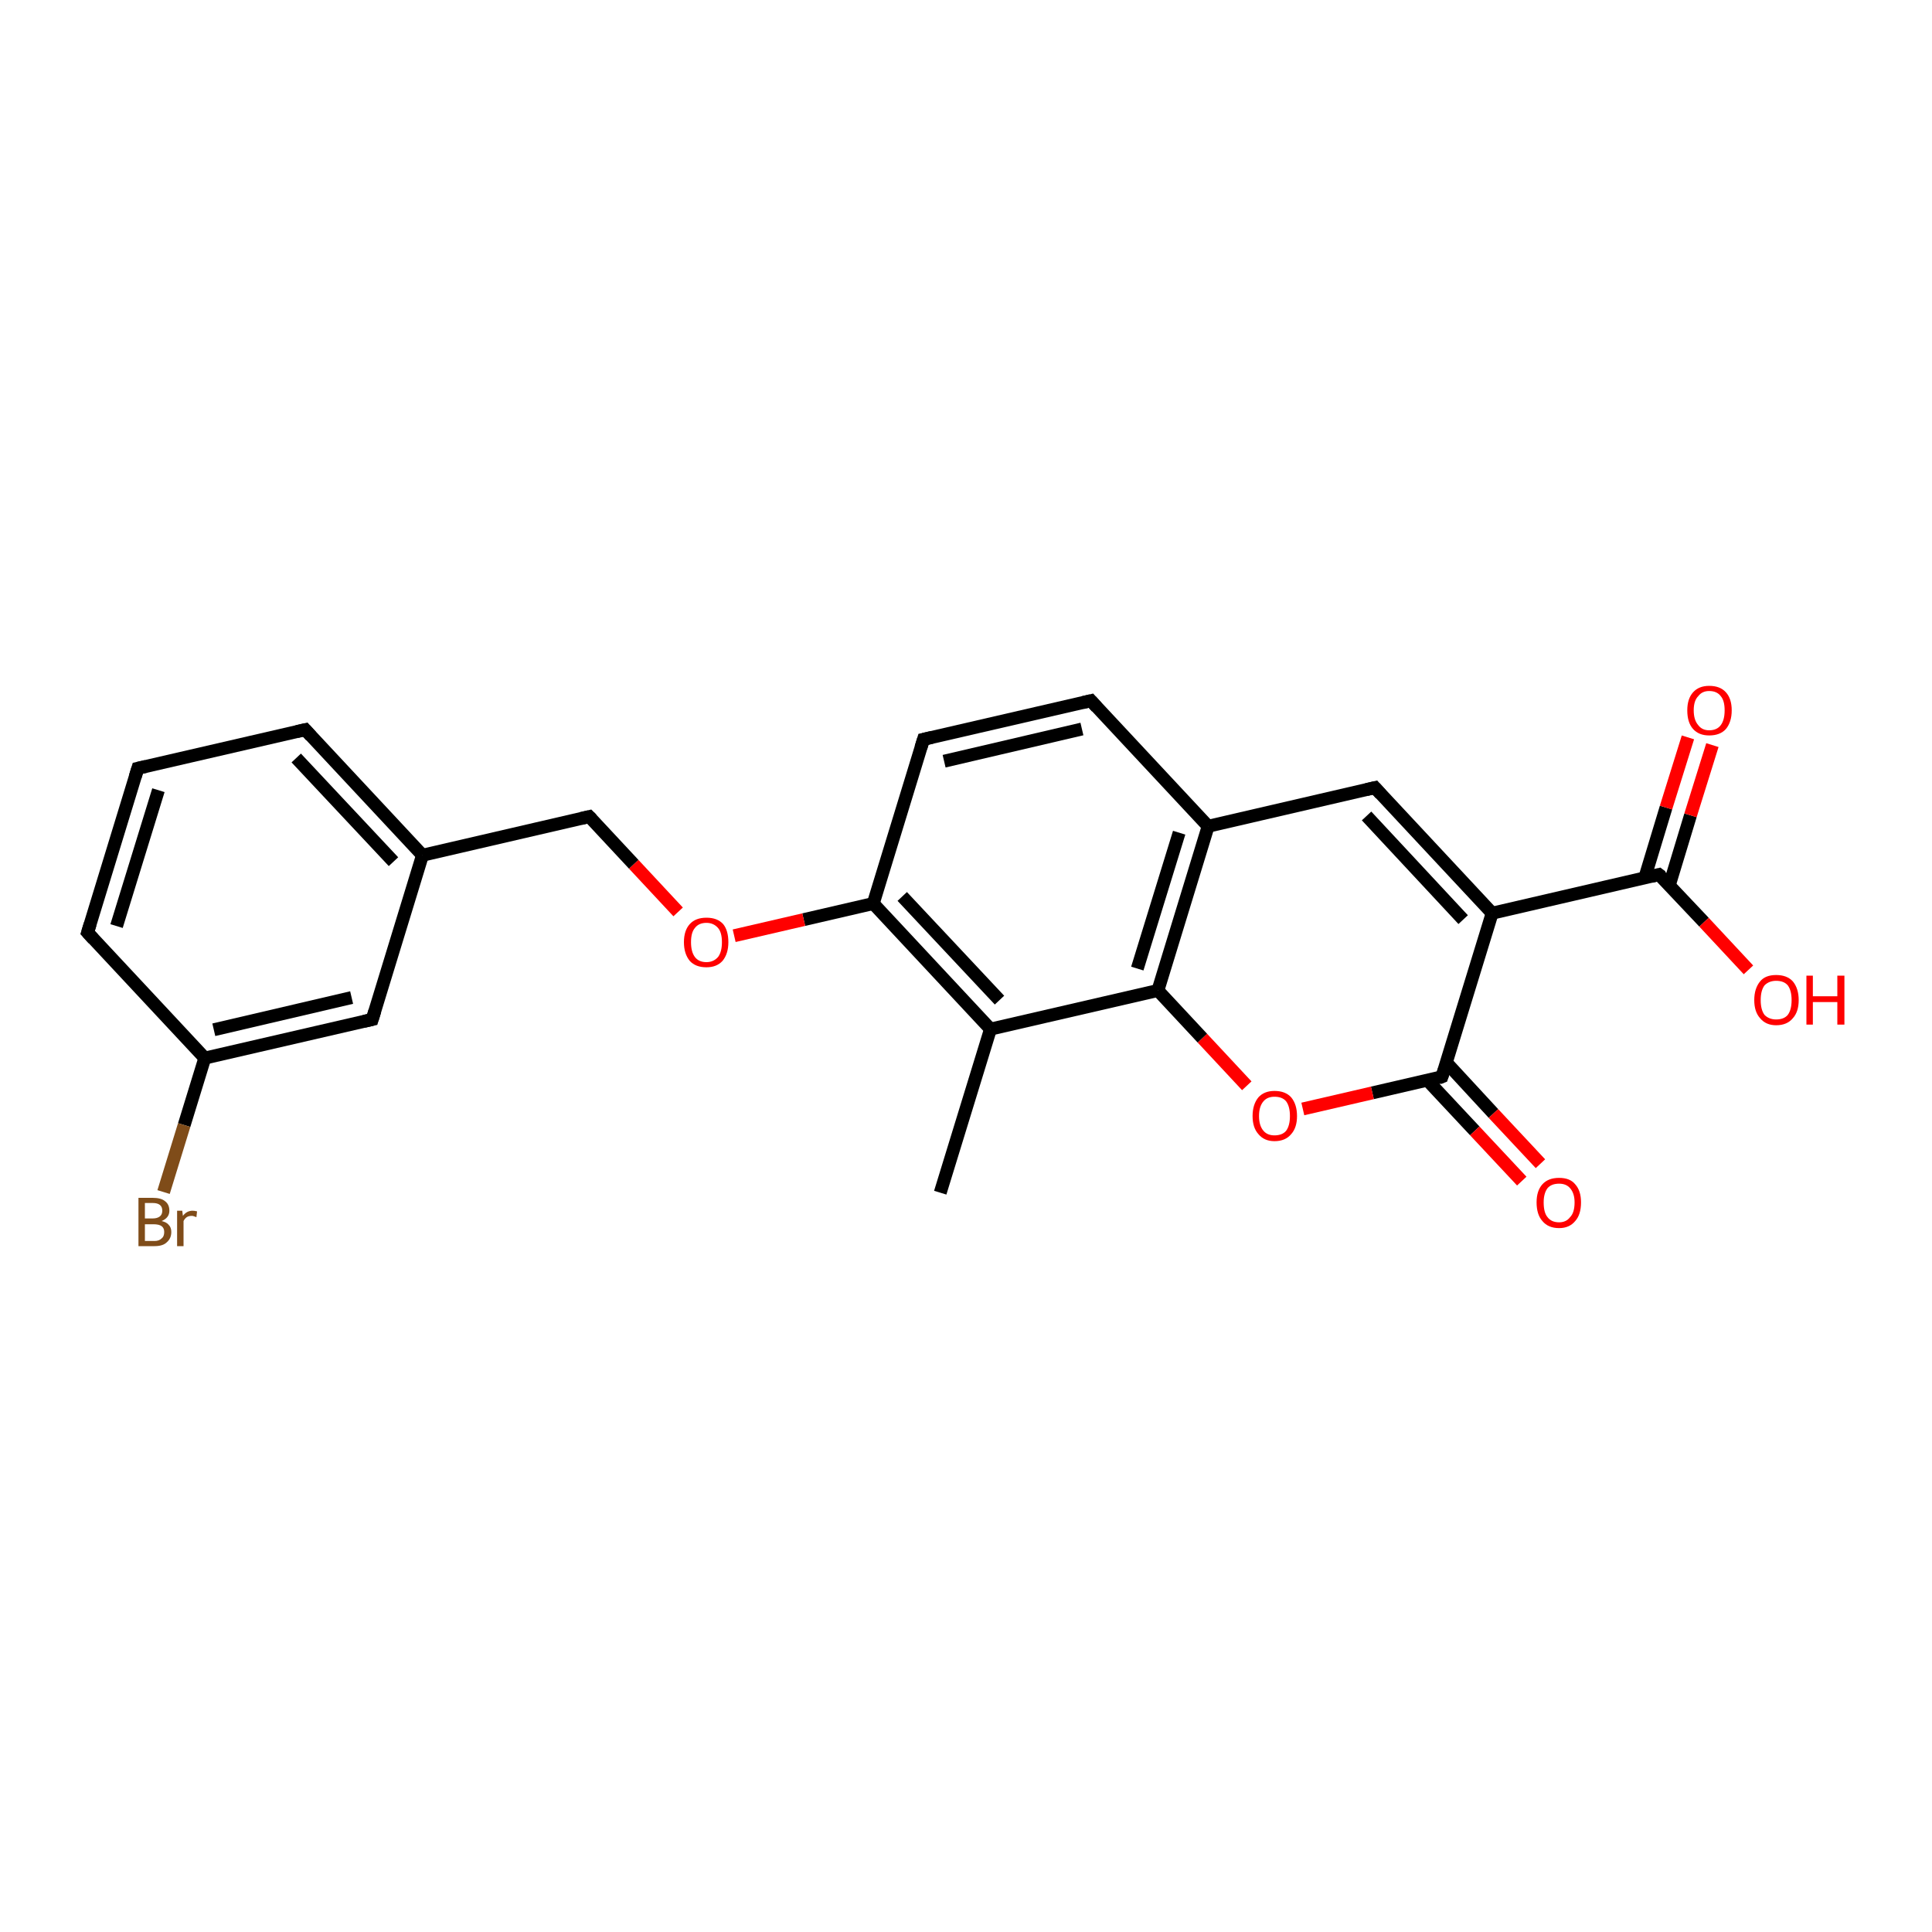 <?xml version='1.0' encoding='iso-8859-1'?>
<svg version='1.1' baseProfile='full'
              xmlns='http://www.w3.org/2000/svg'
                      xmlns:rdkit='http://www.rdkit.org/xml'
                      xmlns:xlink='http://www.w3.org/1999/xlink'
                  xml:space='preserve'
width='300px' height='300px' viewBox='0 0 300 300'>
<!-- END OF HEADER -->
<rect style='opacity:1.0;fill:#FFFFFF;stroke:none' width='300.0' height='300.0' x='0.0' y='0.0'> </rect>
<path class='bond-0 atom-0 atom-1' d='M 146.0,185.2 L 153.8,159.8' style='fill:none;fill-rule:evenodd;stroke:#000000;stroke-width:2.0px;stroke-linecap:butt;stroke-linejoin:miter;stroke-opacity:1' />
<path class='bond-1 atom-1 atom-2' d='M 153.8,159.8 L 135.6,140.3' style='fill:none;fill-rule:evenodd;stroke:#000000;stroke-width:2.0px;stroke-linecap:butt;stroke-linejoin:miter;stroke-opacity:1' />
<path class='bond-1 atom-1 atom-2' d='M 155.2,155.3 L 140.1,139.2' style='fill:none;fill-rule:evenodd;stroke:#000000;stroke-width:2.0px;stroke-linecap:butt;stroke-linejoin:miter;stroke-opacity:1' />
<path class='bond-2 atom-2 atom-3' d='M 135.6,140.3 L 124.8,142.8' style='fill:none;fill-rule:evenodd;stroke:#000000;stroke-width:2.0px;stroke-linecap:butt;stroke-linejoin:miter;stroke-opacity:1' />
<path class='bond-2 atom-2 atom-3' d='M 124.8,142.8 L 114.0,145.3' style='fill:none;fill-rule:evenodd;stroke:#FF0000;stroke-width:2.0px;stroke-linecap:butt;stroke-linejoin:miter;stroke-opacity:1' />
<path class='bond-3 atom-3 atom-4' d='M 105.3,141.6 L 98.4,134.2' style='fill:none;fill-rule:evenodd;stroke:#FF0000;stroke-width:2.0px;stroke-linecap:butt;stroke-linejoin:miter;stroke-opacity:1' />
<path class='bond-3 atom-3 atom-4' d='M 98.4,134.2 L 91.5,126.8' style='fill:none;fill-rule:evenodd;stroke:#000000;stroke-width:2.0px;stroke-linecap:butt;stroke-linejoin:miter;stroke-opacity:1' />
<path class='bond-4 atom-4 atom-5' d='M 91.5,126.8 L 65.6,132.8' style='fill:none;fill-rule:evenodd;stroke:#000000;stroke-width:2.0px;stroke-linecap:butt;stroke-linejoin:miter;stroke-opacity:1' />
<path class='bond-5 atom-5 atom-6' d='M 65.6,132.8 L 47.4,113.3' style='fill:none;fill-rule:evenodd;stroke:#000000;stroke-width:2.0px;stroke-linecap:butt;stroke-linejoin:miter;stroke-opacity:1' />
<path class='bond-5 atom-5 atom-6' d='M 61.1,133.8 L 46.0,117.7' style='fill:none;fill-rule:evenodd;stroke:#000000;stroke-width:2.0px;stroke-linecap:butt;stroke-linejoin:miter;stroke-opacity:1' />
<path class='bond-6 atom-6 atom-7' d='M 47.4,113.3 L 21.4,119.3' style='fill:none;fill-rule:evenodd;stroke:#000000;stroke-width:2.0px;stroke-linecap:butt;stroke-linejoin:miter;stroke-opacity:1' />
<path class='bond-7 atom-7 atom-8' d='M 21.4,119.3 L 13.6,144.8' style='fill:none;fill-rule:evenodd;stroke:#000000;stroke-width:2.0px;stroke-linecap:butt;stroke-linejoin:miter;stroke-opacity:1' />
<path class='bond-7 atom-7 atom-8' d='M 24.6,122.7 L 18.1,143.8' style='fill:none;fill-rule:evenodd;stroke:#000000;stroke-width:2.0px;stroke-linecap:butt;stroke-linejoin:miter;stroke-opacity:1' />
<path class='bond-8 atom-8 atom-9' d='M 13.6,144.8 L 31.8,164.3' style='fill:none;fill-rule:evenodd;stroke:#000000;stroke-width:2.0px;stroke-linecap:butt;stroke-linejoin:miter;stroke-opacity:1' />
<path class='bond-9 atom-9 atom-10' d='M 31.8,164.3 L 28.6,174.7' style='fill:none;fill-rule:evenodd;stroke:#000000;stroke-width:2.0px;stroke-linecap:butt;stroke-linejoin:miter;stroke-opacity:1' />
<path class='bond-9 atom-9 atom-10' d='M 28.6,174.7 L 25.4,185.1' style='fill:none;fill-rule:evenodd;stroke:#7F4C19;stroke-width:2.0px;stroke-linecap:butt;stroke-linejoin:miter;stroke-opacity:1' />
<path class='bond-10 atom-9 atom-11' d='M 31.8,164.3 L 57.8,158.3' style='fill:none;fill-rule:evenodd;stroke:#000000;stroke-width:2.0px;stroke-linecap:butt;stroke-linejoin:miter;stroke-opacity:1' />
<path class='bond-10 atom-9 atom-11' d='M 33.2,159.9 L 54.6,154.9' style='fill:none;fill-rule:evenodd;stroke:#000000;stroke-width:2.0px;stroke-linecap:butt;stroke-linejoin:miter;stroke-opacity:1' />
<path class='bond-11 atom-2 atom-12' d='M 135.6,140.3 L 143.4,114.8' style='fill:none;fill-rule:evenodd;stroke:#000000;stroke-width:2.0px;stroke-linecap:butt;stroke-linejoin:miter;stroke-opacity:1' />
<path class='bond-12 atom-12 atom-13' d='M 143.4,114.8 L 169.4,108.8' style='fill:none;fill-rule:evenodd;stroke:#000000;stroke-width:2.0px;stroke-linecap:butt;stroke-linejoin:miter;stroke-opacity:1' />
<path class='bond-12 atom-12 atom-13' d='M 146.6,118.2 L 168.0,113.2' style='fill:none;fill-rule:evenodd;stroke:#000000;stroke-width:2.0px;stroke-linecap:butt;stroke-linejoin:miter;stroke-opacity:1' />
<path class='bond-13 atom-13 atom-14' d='M 169.4,108.8 L 187.6,128.3' style='fill:none;fill-rule:evenodd;stroke:#000000;stroke-width:2.0px;stroke-linecap:butt;stroke-linejoin:miter;stroke-opacity:1' />
<path class='bond-14 atom-14 atom-15' d='M 187.6,128.3 L 213.5,122.3' style='fill:none;fill-rule:evenodd;stroke:#000000;stroke-width:2.0px;stroke-linecap:butt;stroke-linejoin:miter;stroke-opacity:1' />
<path class='bond-15 atom-15 atom-16' d='M 213.5,122.3 L 231.7,141.8' style='fill:none;fill-rule:evenodd;stroke:#000000;stroke-width:2.0px;stroke-linecap:butt;stroke-linejoin:miter;stroke-opacity:1' />
<path class='bond-15 atom-15 atom-16' d='M 212.2,126.7 L 227.2,142.8' style='fill:none;fill-rule:evenodd;stroke:#000000;stroke-width:2.0px;stroke-linecap:butt;stroke-linejoin:miter;stroke-opacity:1' />
<path class='bond-16 atom-16 atom-17' d='M 231.7,141.8 L 257.6,135.8' style='fill:none;fill-rule:evenodd;stroke:#000000;stroke-width:2.0px;stroke-linecap:butt;stroke-linejoin:miter;stroke-opacity:1' />
<path class='bond-17 atom-17 atom-18' d='M 257.6,135.8 L 264.6,143.2' style='fill:none;fill-rule:evenodd;stroke:#000000;stroke-width:2.0px;stroke-linecap:butt;stroke-linejoin:miter;stroke-opacity:1' />
<path class='bond-17 atom-17 atom-18' d='M 264.6,143.2 L 271.5,150.6' style='fill:none;fill-rule:evenodd;stroke:#FF0000;stroke-width:2.0px;stroke-linecap:butt;stroke-linejoin:miter;stroke-opacity:1' />
<path class='bond-18 atom-17 atom-19' d='M 259.2,137.5 L 262.5,126.6' style='fill:none;fill-rule:evenodd;stroke:#000000;stroke-width:2.0px;stroke-linecap:butt;stroke-linejoin:miter;stroke-opacity:1' />
<path class='bond-18 atom-17 atom-19' d='M 262.5,126.6 L 265.9,115.7' style='fill:none;fill-rule:evenodd;stroke:#FF0000;stroke-width:2.0px;stroke-linecap:butt;stroke-linejoin:miter;stroke-opacity:1' />
<path class='bond-18 atom-17 atom-19' d='M 255.4,136.3 L 258.7,125.4' style='fill:none;fill-rule:evenodd;stroke:#000000;stroke-width:2.0px;stroke-linecap:butt;stroke-linejoin:miter;stroke-opacity:1' />
<path class='bond-18 atom-17 atom-19' d='M 258.7,125.4 L 262.1,114.5' style='fill:none;fill-rule:evenodd;stroke:#FF0000;stroke-width:2.0px;stroke-linecap:butt;stroke-linejoin:miter;stroke-opacity:1' />
<path class='bond-19 atom-16 atom-20' d='M 231.7,141.8 L 223.9,167.2' style='fill:none;fill-rule:evenodd;stroke:#000000;stroke-width:2.0px;stroke-linecap:butt;stroke-linejoin:miter;stroke-opacity:1' />
<path class='bond-20 atom-20 atom-21' d='M 221.7,167.8 L 229.0,175.6' style='fill:none;fill-rule:evenodd;stroke:#000000;stroke-width:2.0px;stroke-linecap:butt;stroke-linejoin:miter;stroke-opacity:1' />
<path class='bond-20 atom-20 atom-21' d='M 229.0,175.6 L 236.3,183.4' style='fill:none;fill-rule:evenodd;stroke:#FF0000;stroke-width:2.0px;stroke-linecap:butt;stroke-linejoin:miter;stroke-opacity:1' />
<path class='bond-20 atom-20 atom-21' d='M 224.6,165.0 L 231.9,172.9' style='fill:none;fill-rule:evenodd;stroke:#000000;stroke-width:2.0px;stroke-linecap:butt;stroke-linejoin:miter;stroke-opacity:1' />
<path class='bond-20 atom-20 atom-21' d='M 231.9,172.9 L 239.2,180.7' style='fill:none;fill-rule:evenodd;stroke:#FF0000;stroke-width:2.0px;stroke-linecap:butt;stroke-linejoin:miter;stroke-opacity:1' />
<path class='bond-21 atom-20 atom-22' d='M 223.9,167.2 L 213.1,169.7' style='fill:none;fill-rule:evenodd;stroke:#000000;stroke-width:2.0px;stroke-linecap:butt;stroke-linejoin:miter;stroke-opacity:1' />
<path class='bond-21 atom-20 atom-22' d='M 213.1,169.7 L 202.3,172.2' style='fill:none;fill-rule:evenodd;stroke:#FF0000;stroke-width:2.0px;stroke-linecap:butt;stroke-linejoin:miter;stroke-opacity:1' />
<path class='bond-22 atom-22 atom-23' d='M 193.6,168.6 L 186.7,161.2' style='fill:none;fill-rule:evenodd;stroke:#FF0000;stroke-width:2.0px;stroke-linecap:butt;stroke-linejoin:miter;stroke-opacity:1' />
<path class='bond-22 atom-22 atom-23' d='M 186.7,161.2 L 179.8,153.8' style='fill:none;fill-rule:evenodd;stroke:#000000;stroke-width:2.0px;stroke-linecap:butt;stroke-linejoin:miter;stroke-opacity:1' />
<path class='bond-23 atom-23 atom-1' d='M 179.8,153.8 L 153.8,159.8' style='fill:none;fill-rule:evenodd;stroke:#000000;stroke-width:2.0px;stroke-linecap:butt;stroke-linejoin:miter;stroke-opacity:1' />
<path class='bond-24 atom-11 atom-5' d='M 57.8,158.3 L 65.6,132.8' style='fill:none;fill-rule:evenodd;stroke:#000000;stroke-width:2.0px;stroke-linecap:butt;stroke-linejoin:miter;stroke-opacity:1' />
<path class='bond-25 atom-23 atom-14' d='M 179.8,153.8 L 187.6,128.3' style='fill:none;fill-rule:evenodd;stroke:#000000;stroke-width:2.0px;stroke-linecap:butt;stroke-linejoin:miter;stroke-opacity:1' />
<path class='bond-25 atom-23 atom-14' d='M 176.6,150.4 L 183.1,129.3' style='fill:none;fill-rule:evenodd;stroke:#000000;stroke-width:2.0px;stroke-linecap:butt;stroke-linejoin:miter;stroke-opacity:1' />
<path d='M 91.9,127.2 L 91.5,126.8 L 90.2,127.1' style='fill:none;stroke:#000000;stroke-width:2.0px;stroke-linecap:butt;stroke-linejoin:miter;stroke-opacity:1;' />
<path d='M 48.3,114.3 L 47.4,113.3 L 46.1,113.6' style='fill:none;stroke:#000000;stroke-width:2.0px;stroke-linecap:butt;stroke-linejoin:miter;stroke-opacity:1;' />
<path d='M 22.7,119.0 L 21.4,119.3 L 21.0,120.6' style='fill:none;stroke:#000000;stroke-width:2.0px;stroke-linecap:butt;stroke-linejoin:miter;stroke-opacity:1;' />
<path d='M 14.0,143.5 L 13.6,144.8 L 14.5,145.8' style='fill:none;stroke:#000000;stroke-width:2.0px;stroke-linecap:butt;stroke-linejoin:miter;stroke-opacity:1;' />
<path d='M 56.5,158.6 L 57.8,158.3 L 58.2,157.0' style='fill:none;stroke:#000000;stroke-width:2.0px;stroke-linecap:butt;stroke-linejoin:miter;stroke-opacity:1;' />
<path d='M 143.0,116.1 L 143.4,114.8 L 144.7,114.5' style='fill:none;stroke:#000000;stroke-width:2.0px;stroke-linecap:butt;stroke-linejoin:miter;stroke-opacity:1;' />
<path d='M 168.1,109.1 L 169.4,108.8 L 170.3,109.8' style='fill:none;stroke:#000000;stroke-width:2.0px;stroke-linecap:butt;stroke-linejoin:miter;stroke-opacity:1;' />
<path d='M 212.2,122.6 L 213.5,122.3 L 214.4,123.3' style='fill:none;stroke:#000000;stroke-width:2.0px;stroke-linecap:butt;stroke-linejoin:miter;stroke-opacity:1;' />
<path d='M 256.4,136.1 L 257.6,135.8 L 258.0,136.1' style='fill:none;stroke:#000000;stroke-width:2.0px;stroke-linecap:butt;stroke-linejoin:miter;stroke-opacity:1;' />
<path d='M 224.3,166.0 L 223.9,167.2 L 223.4,167.4' style='fill:none;stroke:#000000;stroke-width:2.0px;stroke-linecap:butt;stroke-linejoin:miter;stroke-opacity:1;' />
<path class='atom-3' d='M 106.2 146.3
Q 106.2 144.5, 107.1 143.5
Q 108.0 142.5, 109.7 142.5
Q 111.4 142.5, 112.3 143.5
Q 113.1 144.5, 113.1 146.3
Q 113.1 148.1, 112.2 149.2
Q 111.3 150.2, 109.7 150.2
Q 108.0 150.2, 107.1 149.2
Q 106.2 148.1, 106.2 146.3
M 109.7 149.4
Q 110.8 149.4, 111.5 148.6
Q 112.1 147.8, 112.1 146.3
Q 112.1 144.8, 111.5 144.1
Q 110.8 143.3, 109.7 143.3
Q 108.5 143.3, 107.9 144.1
Q 107.3 144.8, 107.3 146.3
Q 107.3 147.8, 107.9 148.6
Q 108.5 149.4, 109.7 149.4
' fill='#FF0000'/>
<path class='atom-10' d='M 25.1 189.6
Q 25.9 189.8, 26.2 190.2
Q 26.6 190.6, 26.6 191.3
Q 26.6 192.3, 25.9 192.9
Q 25.3 193.5, 24.0 193.5
L 21.5 193.5
L 21.5 186.0
L 23.7 186.0
Q 25.0 186.0, 25.6 186.5
Q 26.3 187.0, 26.3 188.0
Q 26.3 189.1, 25.1 189.6
M 22.5 186.8
L 22.5 189.2
L 23.7 189.2
Q 24.4 189.2, 24.8 188.9
Q 25.2 188.6, 25.2 188.0
Q 25.2 186.8, 23.7 186.8
L 22.5 186.8
M 24.0 192.7
Q 24.7 192.7, 25.1 192.3
Q 25.5 192.0, 25.5 191.3
Q 25.5 190.7, 25.1 190.4
Q 24.7 190.1, 23.8 190.1
L 22.5 190.1
L 22.5 192.7
L 24.0 192.7
' fill='#7F4C19'/>
<path class='atom-10' d='M 28.3 188.0
L 28.4 188.8
Q 29.0 188.0, 29.9 188.0
Q 30.2 188.0, 30.6 188.1
L 30.5 189.0
Q 30.0 188.8, 29.8 188.8
Q 29.3 188.8, 29.0 189.0
Q 28.7 189.2, 28.5 189.6
L 28.5 193.5
L 27.5 193.5
L 27.5 188.0
L 28.3 188.0
' fill='#7F4C19'/>
<path class='atom-18' d='M 272.4 155.3
Q 272.4 153.5, 273.3 152.4
Q 274.1 151.4, 275.8 151.4
Q 277.5 151.4, 278.4 152.4
Q 279.3 153.5, 279.3 155.3
Q 279.3 157.1, 278.4 158.1
Q 277.5 159.2, 275.8 159.2
Q 274.2 159.2, 273.3 158.1
Q 272.4 157.1, 272.4 155.3
M 275.8 158.3
Q 277.0 158.3, 277.6 157.6
Q 278.2 156.8, 278.2 155.3
Q 278.2 153.8, 277.6 153.0
Q 277.0 152.3, 275.8 152.3
Q 274.7 152.3, 274.0 153.0
Q 273.4 153.8, 273.4 155.3
Q 273.4 156.8, 274.0 157.6
Q 274.7 158.3, 275.8 158.3
' fill='#FF0000'/>
<path class='atom-18' d='M 280.5 151.5
L 281.5 151.5
L 281.5 154.7
L 285.3 154.7
L 285.3 151.5
L 286.4 151.5
L 286.4 159.1
L 285.3 159.1
L 285.3 155.6
L 281.5 155.6
L 281.5 159.1
L 280.5 159.1
L 280.5 151.5
' fill='#FF0000'/>
<path class='atom-19' d='M 262.0 110.3
Q 262.0 108.5, 262.9 107.5
Q 263.8 106.5, 265.4 106.5
Q 267.1 106.5, 268.0 107.5
Q 268.9 108.5, 268.9 110.3
Q 268.9 112.1, 268.0 113.2
Q 267.1 114.2, 265.4 114.2
Q 263.8 114.2, 262.9 113.2
Q 262.0 112.2, 262.0 110.3
M 265.4 113.4
Q 266.6 113.4, 267.2 112.6
Q 267.8 111.8, 267.8 110.3
Q 267.8 108.8, 267.2 108.1
Q 266.6 107.3, 265.4 107.3
Q 264.3 107.3, 263.7 108.1
Q 263.0 108.8, 263.0 110.3
Q 263.0 111.8, 263.7 112.6
Q 264.3 113.4, 265.4 113.4
' fill='#FF0000'/>
<path class='atom-21' d='M 238.6 186.7
Q 238.6 184.9, 239.5 183.9
Q 240.4 182.9, 242.1 182.9
Q 243.8 182.9, 244.6 183.9
Q 245.5 184.9, 245.5 186.7
Q 245.5 188.6, 244.6 189.6
Q 243.7 190.7, 242.1 190.7
Q 240.4 190.7, 239.5 189.6
Q 238.6 188.6, 238.6 186.7
M 242.1 189.8
Q 243.2 189.8, 243.8 189.0
Q 244.5 188.3, 244.5 186.7
Q 244.5 185.3, 243.8 184.5
Q 243.2 183.8, 242.1 183.8
Q 240.9 183.8, 240.3 184.5
Q 239.7 185.3, 239.7 186.7
Q 239.7 188.3, 240.3 189.0
Q 240.9 189.8, 242.1 189.8
' fill='#FF0000'/>
<path class='atom-22' d='M 194.5 173.3
Q 194.5 171.5, 195.4 170.4
Q 196.3 169.4, 197.9 169.4
Q 199.6 169.4, 200.5 170.4
Q 201.4 171.5, 201.4 173.3
Q 201.4 175.1, 200.5 176.1
Q 199.6 177.2, 197.9 177.2
Q 196.3 177.2, 195.4 176.1
Q 194.5 175.1, 194.5 173.3
M 197.9 176.3
Q 199.1 176.3, 199.7 175.6
Q 200.3 174.8, 200.3 173.3
Q 200.3 171.8, 199.7 171.0
Q 199.1 170.3, 197.9 170.3
Q 196.8 170.3, 196.2 171.0
Q 195.5 171.8, 195.5 173.3
Q 195.5 174.8, 196.2 175.6
Q 196.8 176.3, 197.9 176.3
' fill='#FF0000'/>
</svg>
